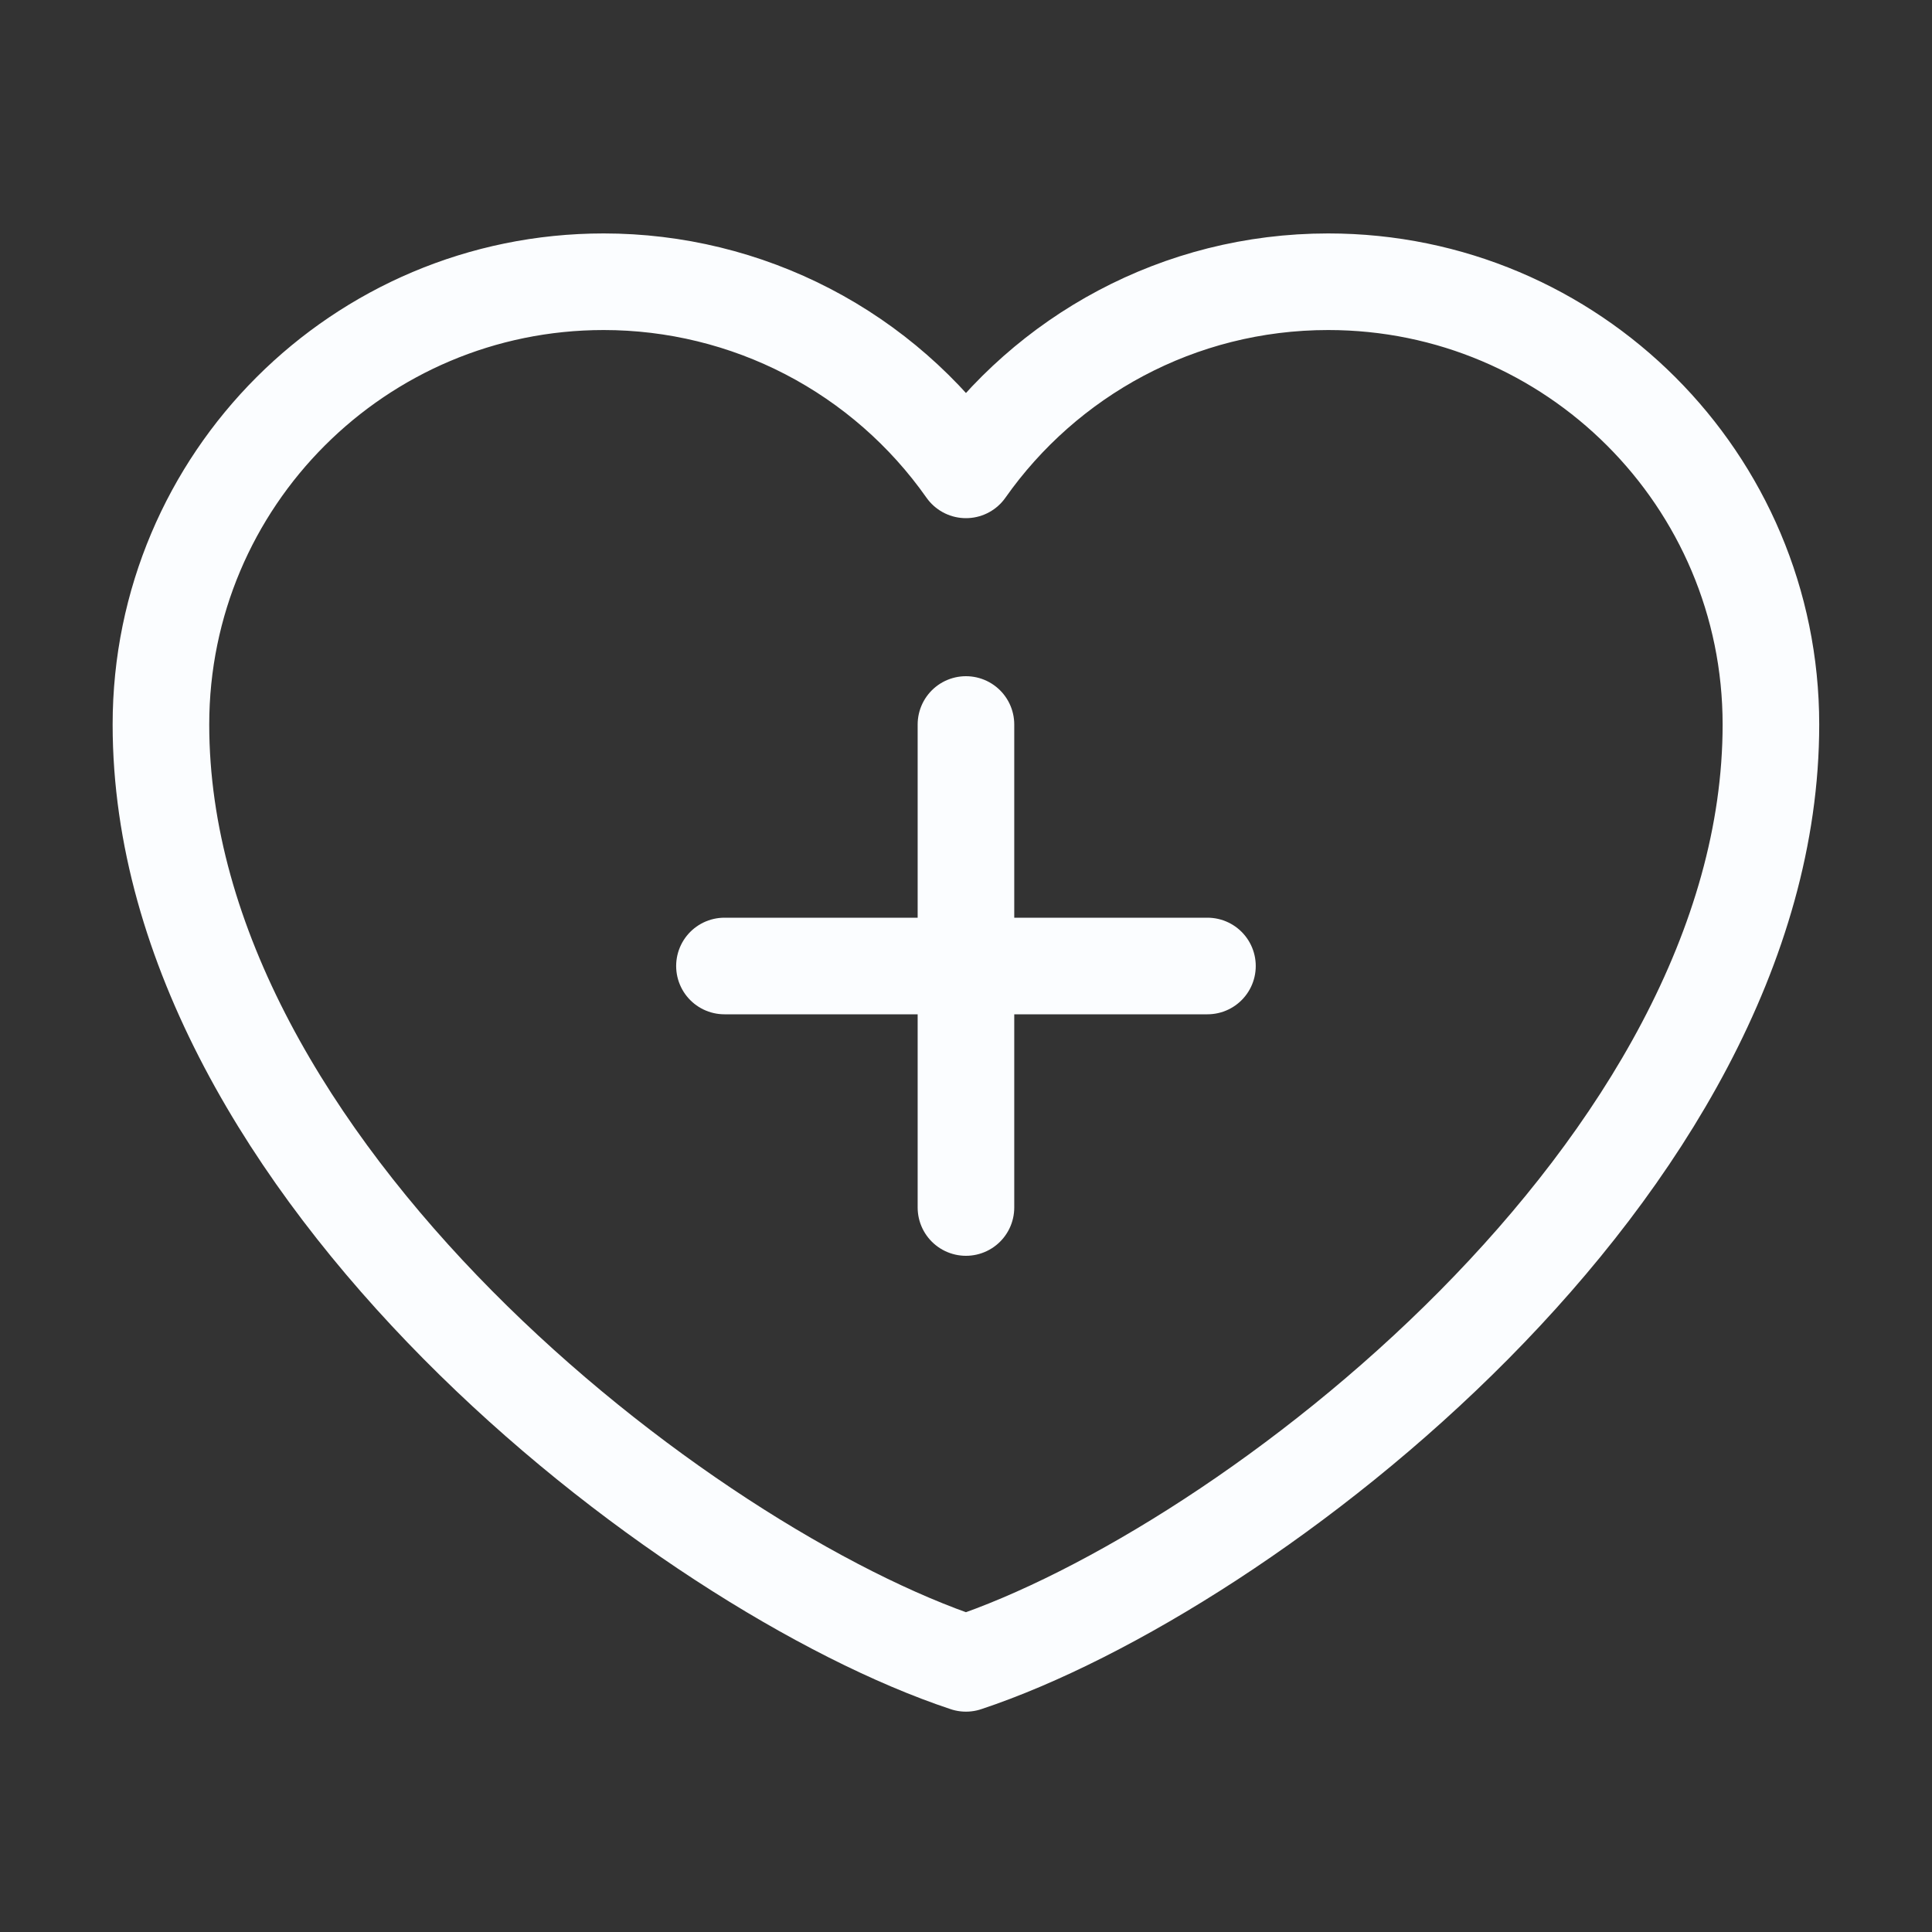 <svg width="40" height="40" viewBox="0 0 40 40" fill="none" xmlns="http://www.w3.org/2000/svg">
<rect x="0" y="0" width="40" height="40" fill="#333333" stroke="none"/>
<g id="Component 37">
<path id="Vector" d="M14.999 20H24.999M19.999 15V25M12.499 5.833C7.436 5.833 3.332 9.938 3.332 15C3.332 24.167 14.165 32.5 19.999 34.438C25.832 32.5 36.665 24.167 36.665 15C36.665 9.938 32.561 5.833 27.499 5.833C24.399 5.833 21.657 7.373 19.999 9.728C19.153 8.525 18.03 7.542 16.725 6.864C15.419 6.186 13.97 5.833 12.499 5.833Z" stroke="#FBFDFF" stroke-width="2" stroke-linecap="round" stroke-linejoin="round"/>
</g>
</svg>
